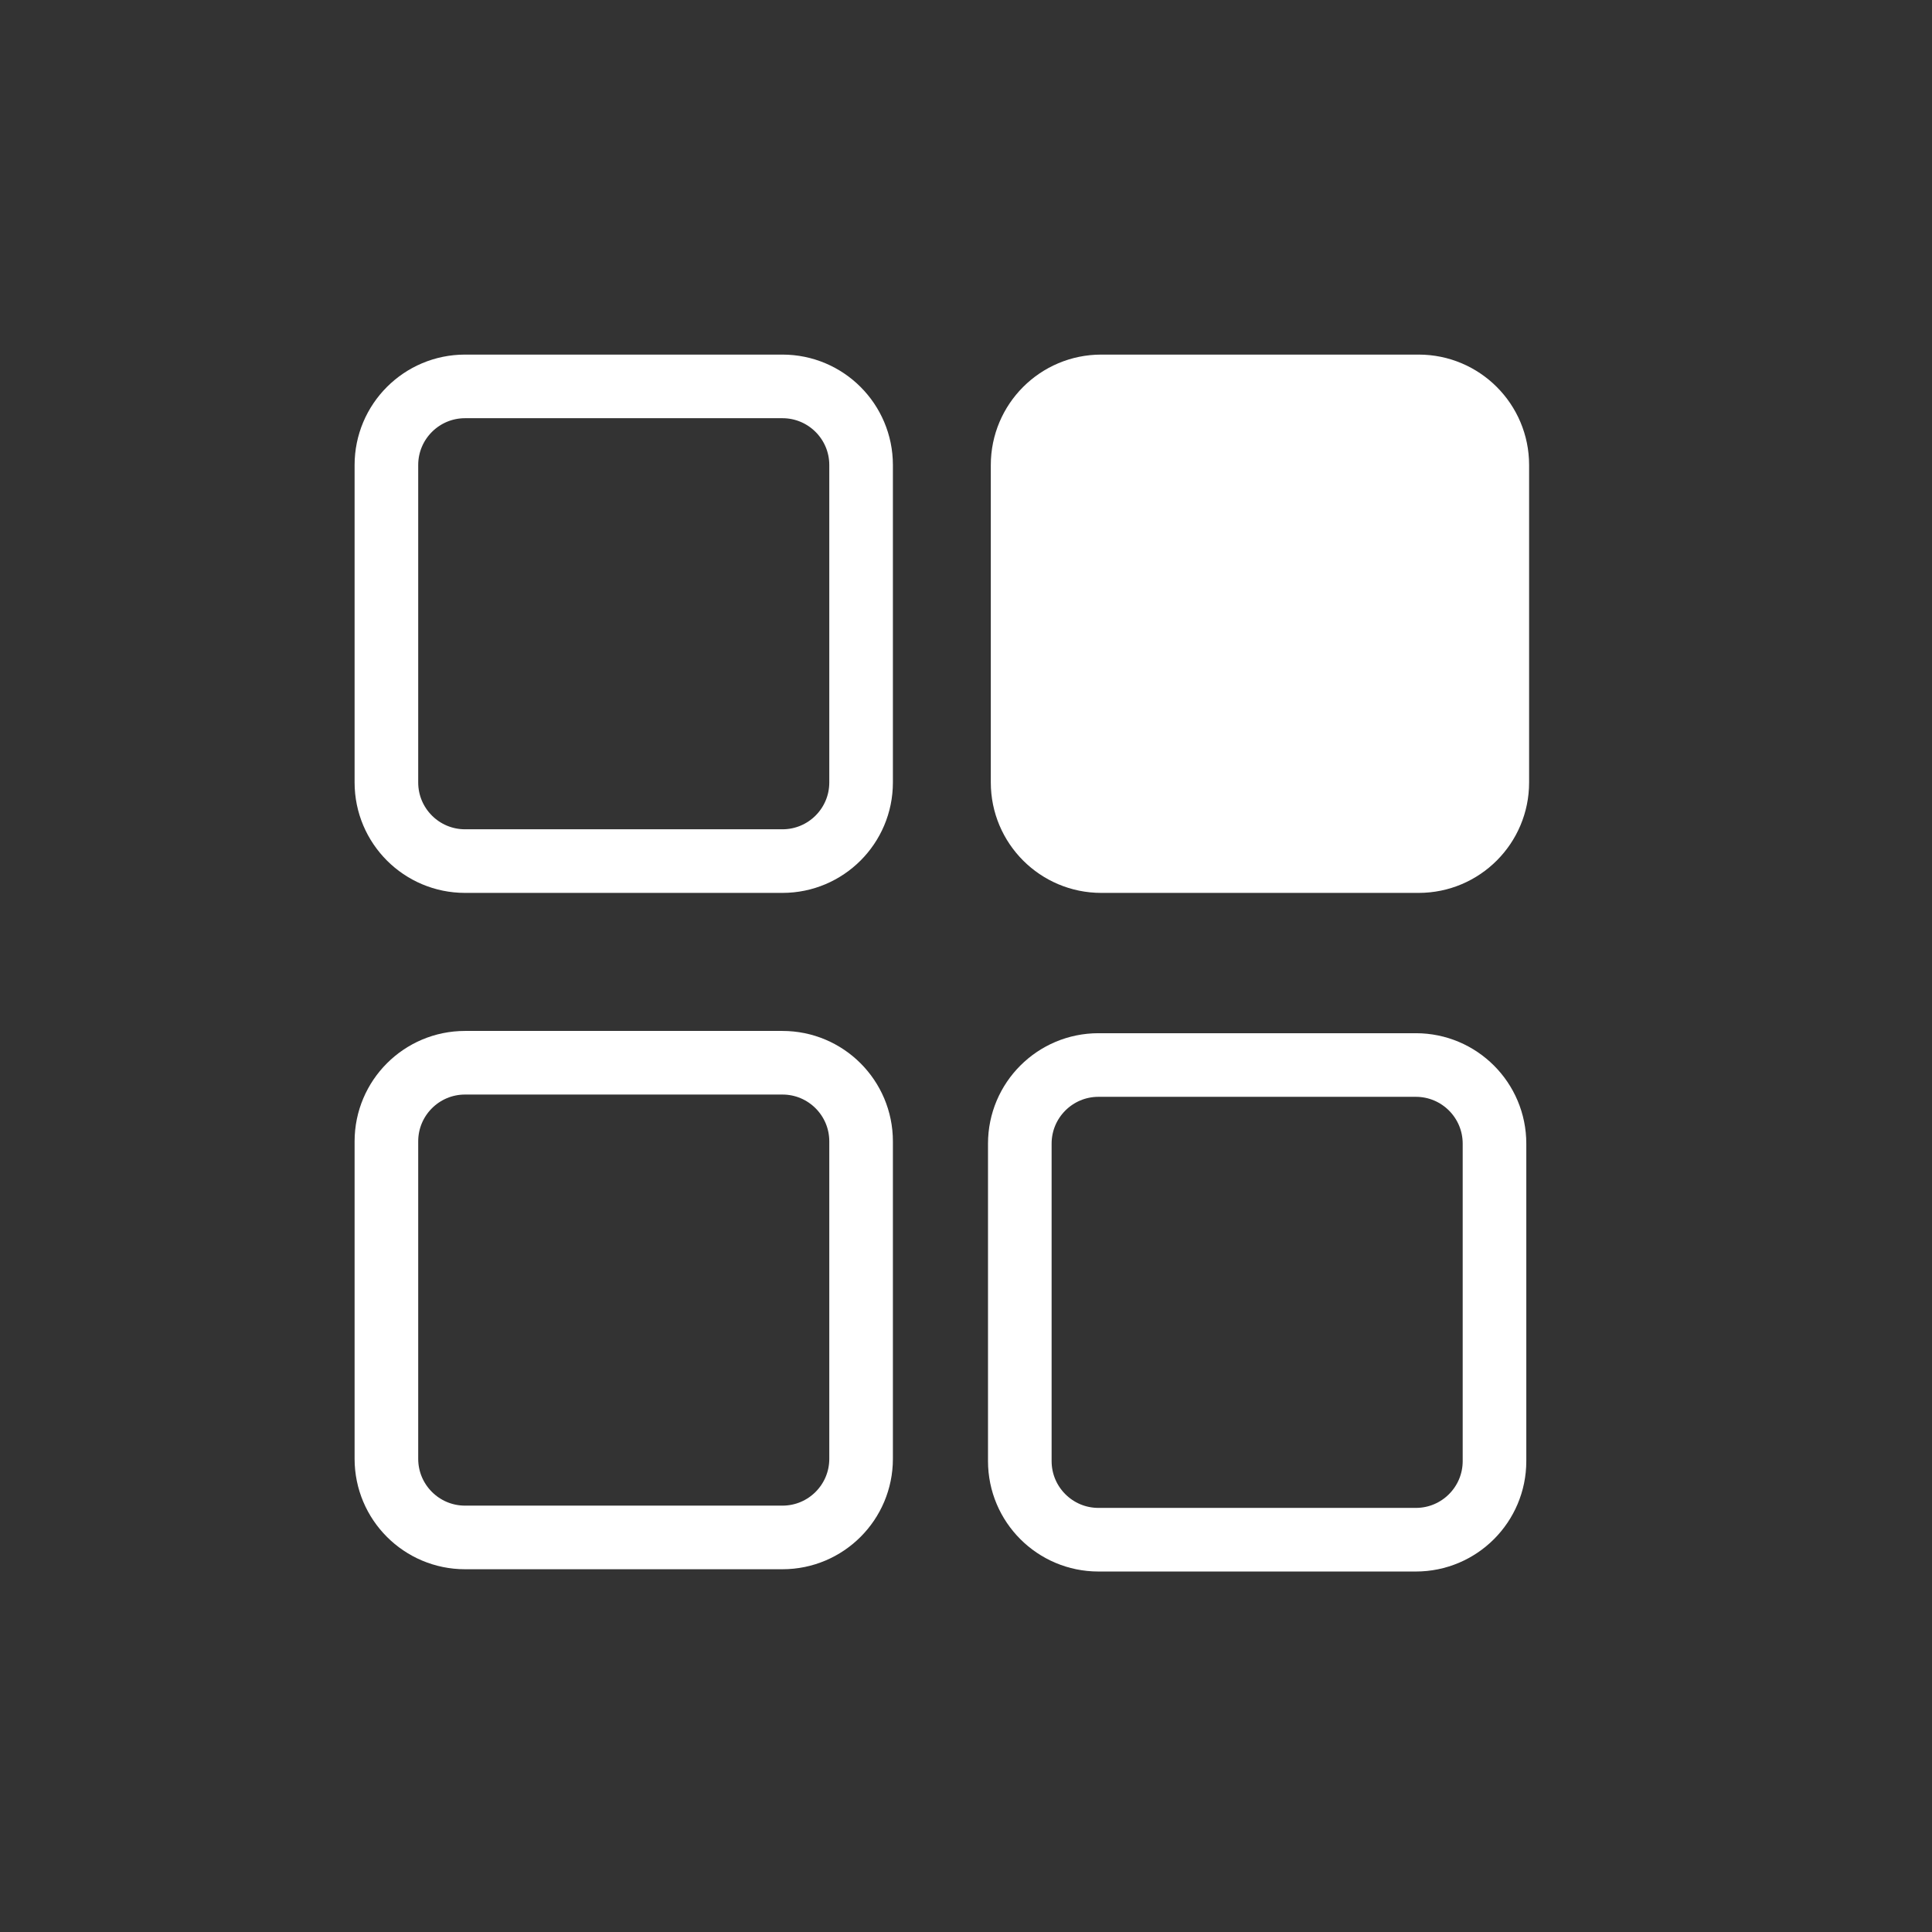 <?xml version="1.0" encoding="UTF-8"?>
<svg xmlns="http://www.w3.org/2000/svg" width="40" height="40" viewBox="0 0 40 40" fill="none">
  <rect x="0" y="0" width="40" height="40" fill="#333333" stroke="none"/>
  <path d="M16.2 8H9.628C8.729 8 8 8.729 8 9.628V16.2C8 17.099 8.729 17.828 9.628 17.828H16.2C17.099 17.828 17.828 17.099 17.828 16.2V9.628C17.828 8.729 17.099 8 16.2 8Z" stroke="white" stroke-width="1.317" stroke-linecap="round" stroke-linejoin="round"></path>
  <path d="M16.2 22.003H9.628C8.729 22.003 8 22.732 8 23.631V30.203C8 31.102 8.729 31.831 9.628 31.831H16.2C17.099 31.831 17.828 31.102 17.828 30.203V23.631C17.828 22.732 17.099 22.003 16.2 22.003Z" stroke="white" stroke-width="1.317" stroke-linecap="round" stroke-linejoin="round"></path>
  <path d="M29.314 22.05H22.742C21.843 22.05 21.114 22.779 21.114 23.678V30.25C21.114 31.149 21.843 31.878 22.742 31.878H29.314C30.213 31.878 30.942 31.149 30.942 30.25V23.678C30.942 22.779 30.213 22.05 29.314 22.05Z" stroke="white" stroke-width="1.317" stroke-linecap="round" stroke-linejoin="round"></path>
  <path d="M29.372 8H22.8C21.901 8 21.172 8.729 21.172 9.628V16.2C21.172 17.099 21.901 17.828 22.8 17.828H29.372C30.271 17.828 31 17.099 31 16.2V9.628C31 8.729 30.271 8 29.372 8Z" fill="white" stroke="white" stroke-width="1.317" stroke-linecap="round" stroke-linejoin="round"></path>
</svg>
